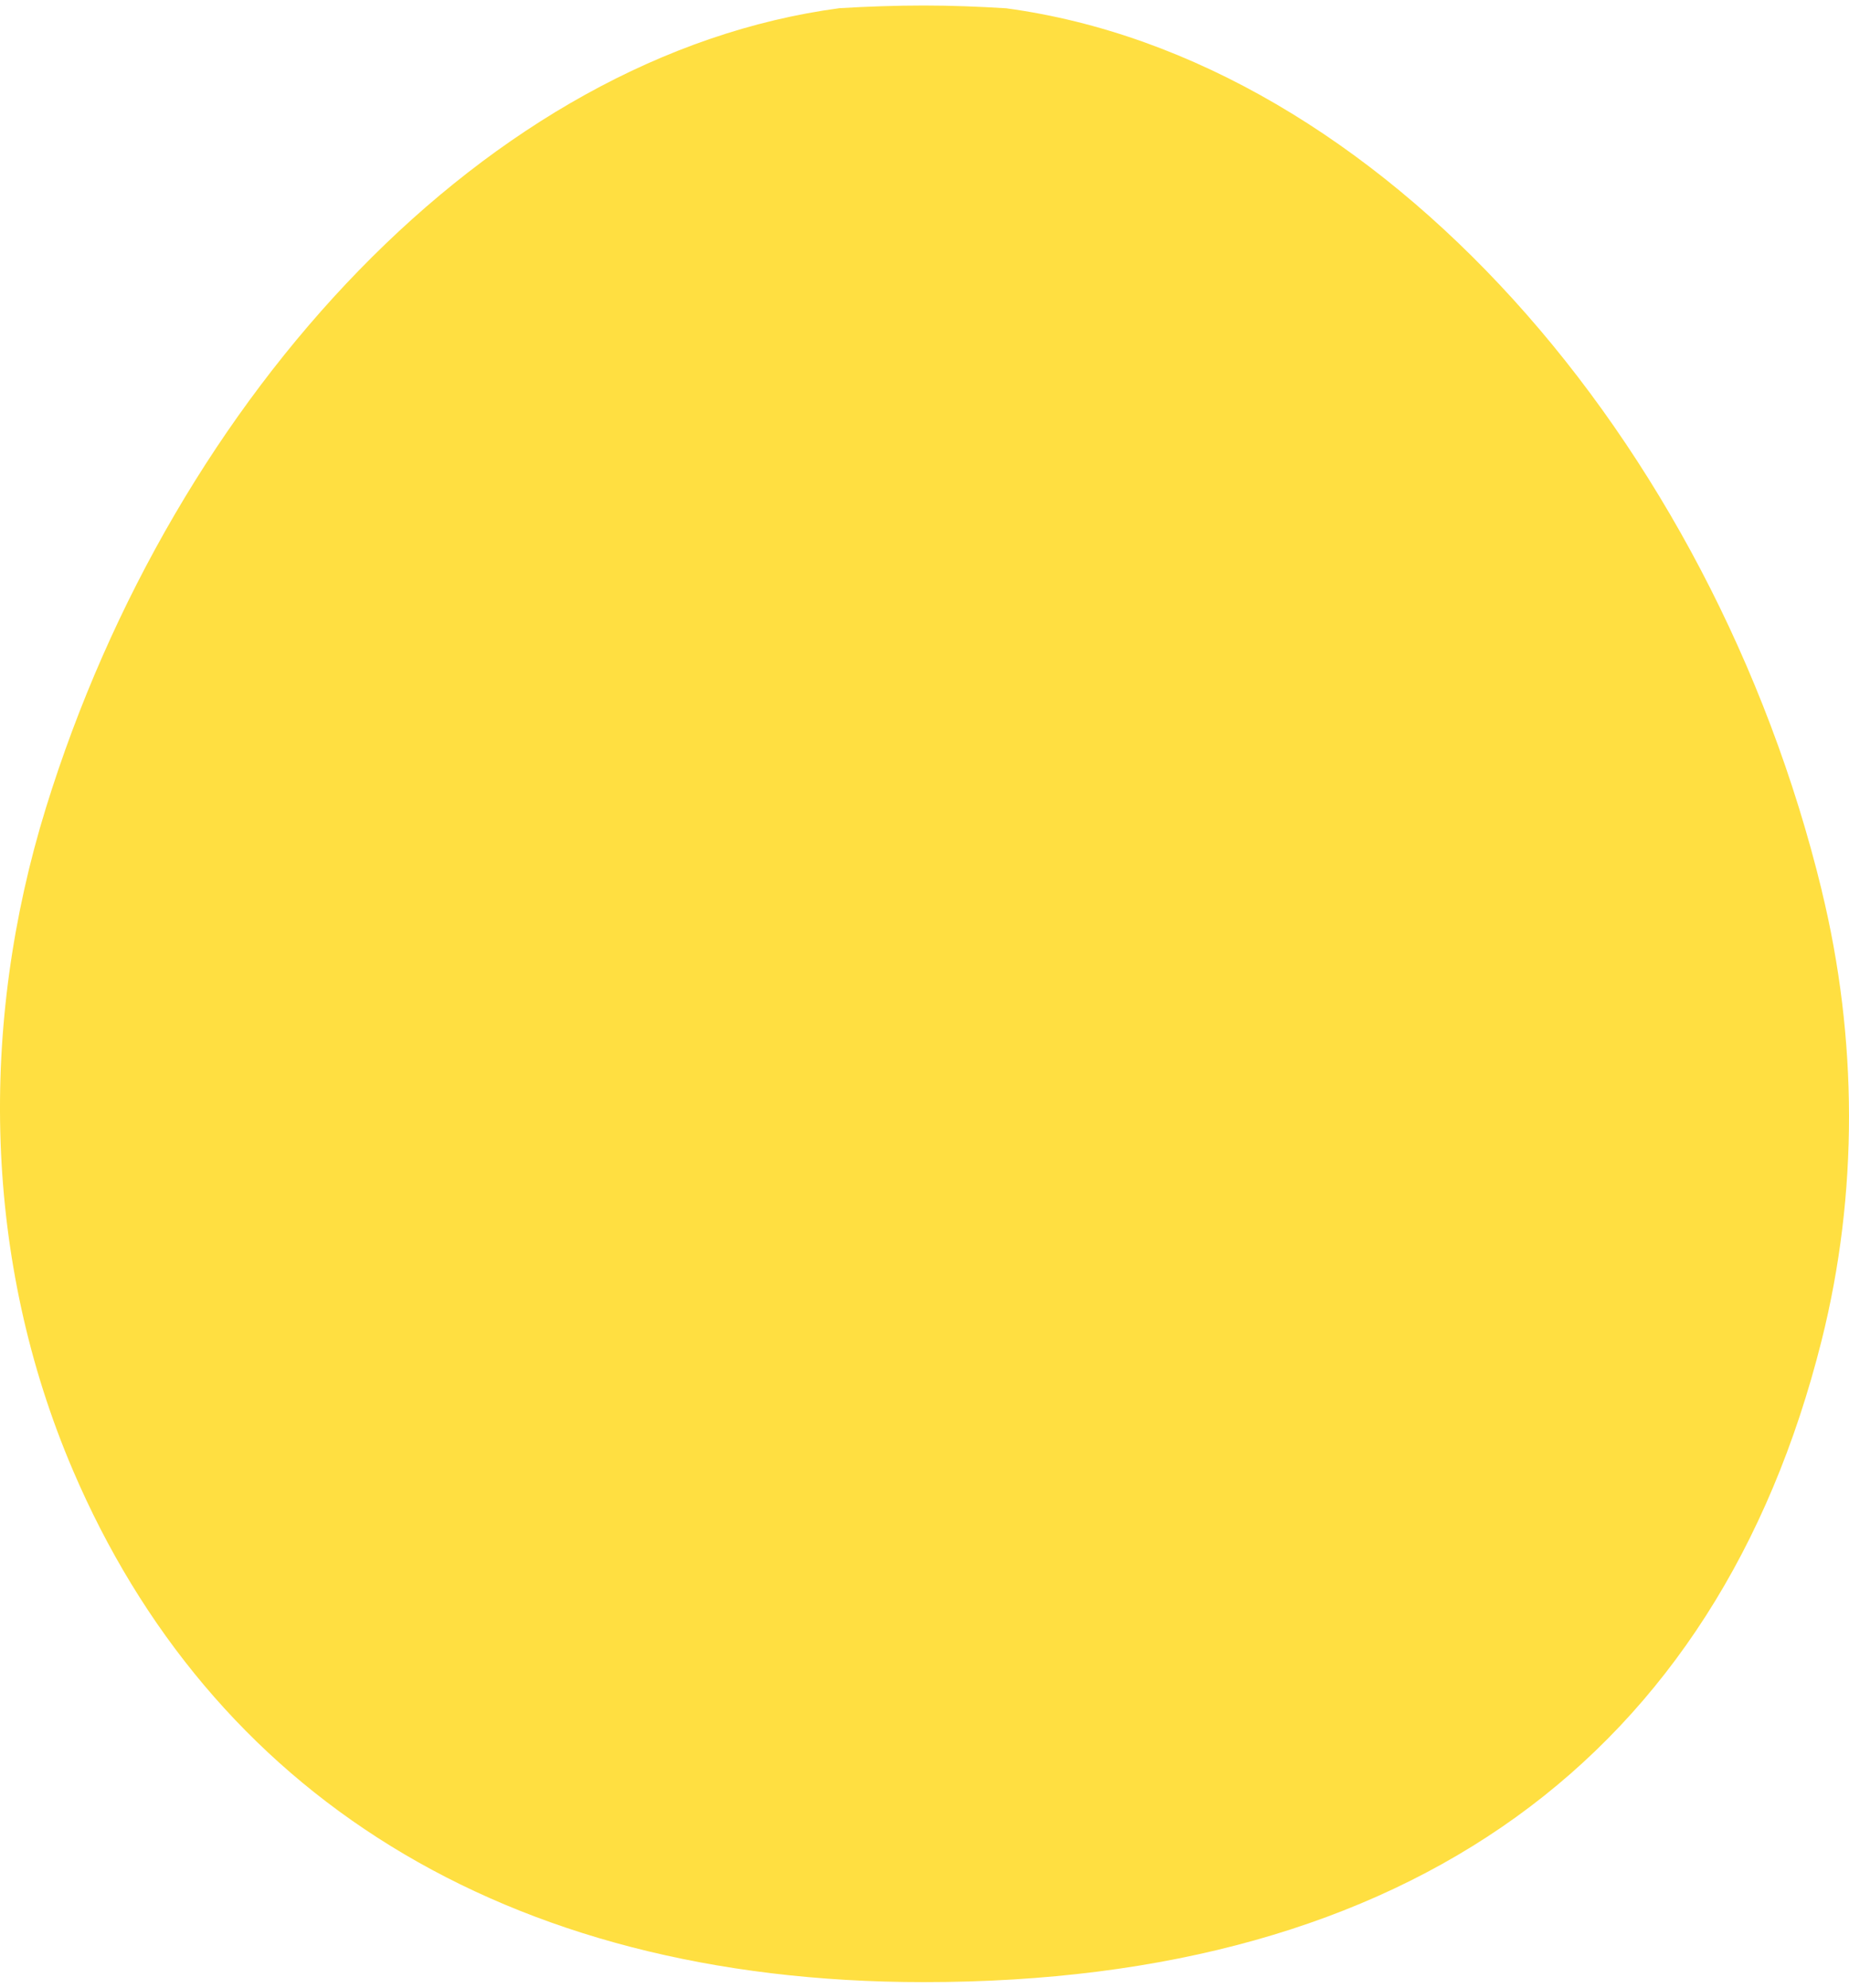<?xml version="1.0" encoding="utf-8"?>
<!-- Generator: Adobe Illustrator 17.0.0, SVG Export Plug-In . SVG Version: 6.00 Build 0)  -->
<!DOCTYPE svg PUBLIC "-//W3C//DTD SVG 1.1//EN" "http://www.w3.org/Graphics/SVG/1.1/DTD/svg11.dtd">
<svg version="1.1" id="Layer_1" xmlns="http://www.w3.org/2000/svg" xmlns:xlink="http://www.w3.org/1999/xlink" x="0px" y="0px"
	 width="120px" height="129px" viewBox="0 0 120 129" enable-background="new 0 0 120 129" xml:space="preserve">
<path fill="#FFDF41" d="M118.235,57.806C111.126,28.564,89.589,3.814,65.301,0.538c-1.746-0.107-3.518-0.181-5.342-0.181
	c-1.824,0-3.682,0.068-5.472,0.173C31.686,3.57,11.298,25.548,2.986,52.414c-4.373,14.134-4.07,29.417,1.751,43.019
	c8.875,20.742,27.737,33.21,55.223,33.21c31.566,0,51.501-14.694,58.259-41.632c2.4-9.569,2.345-19.615,0.013-29.202"/>
</svg>
